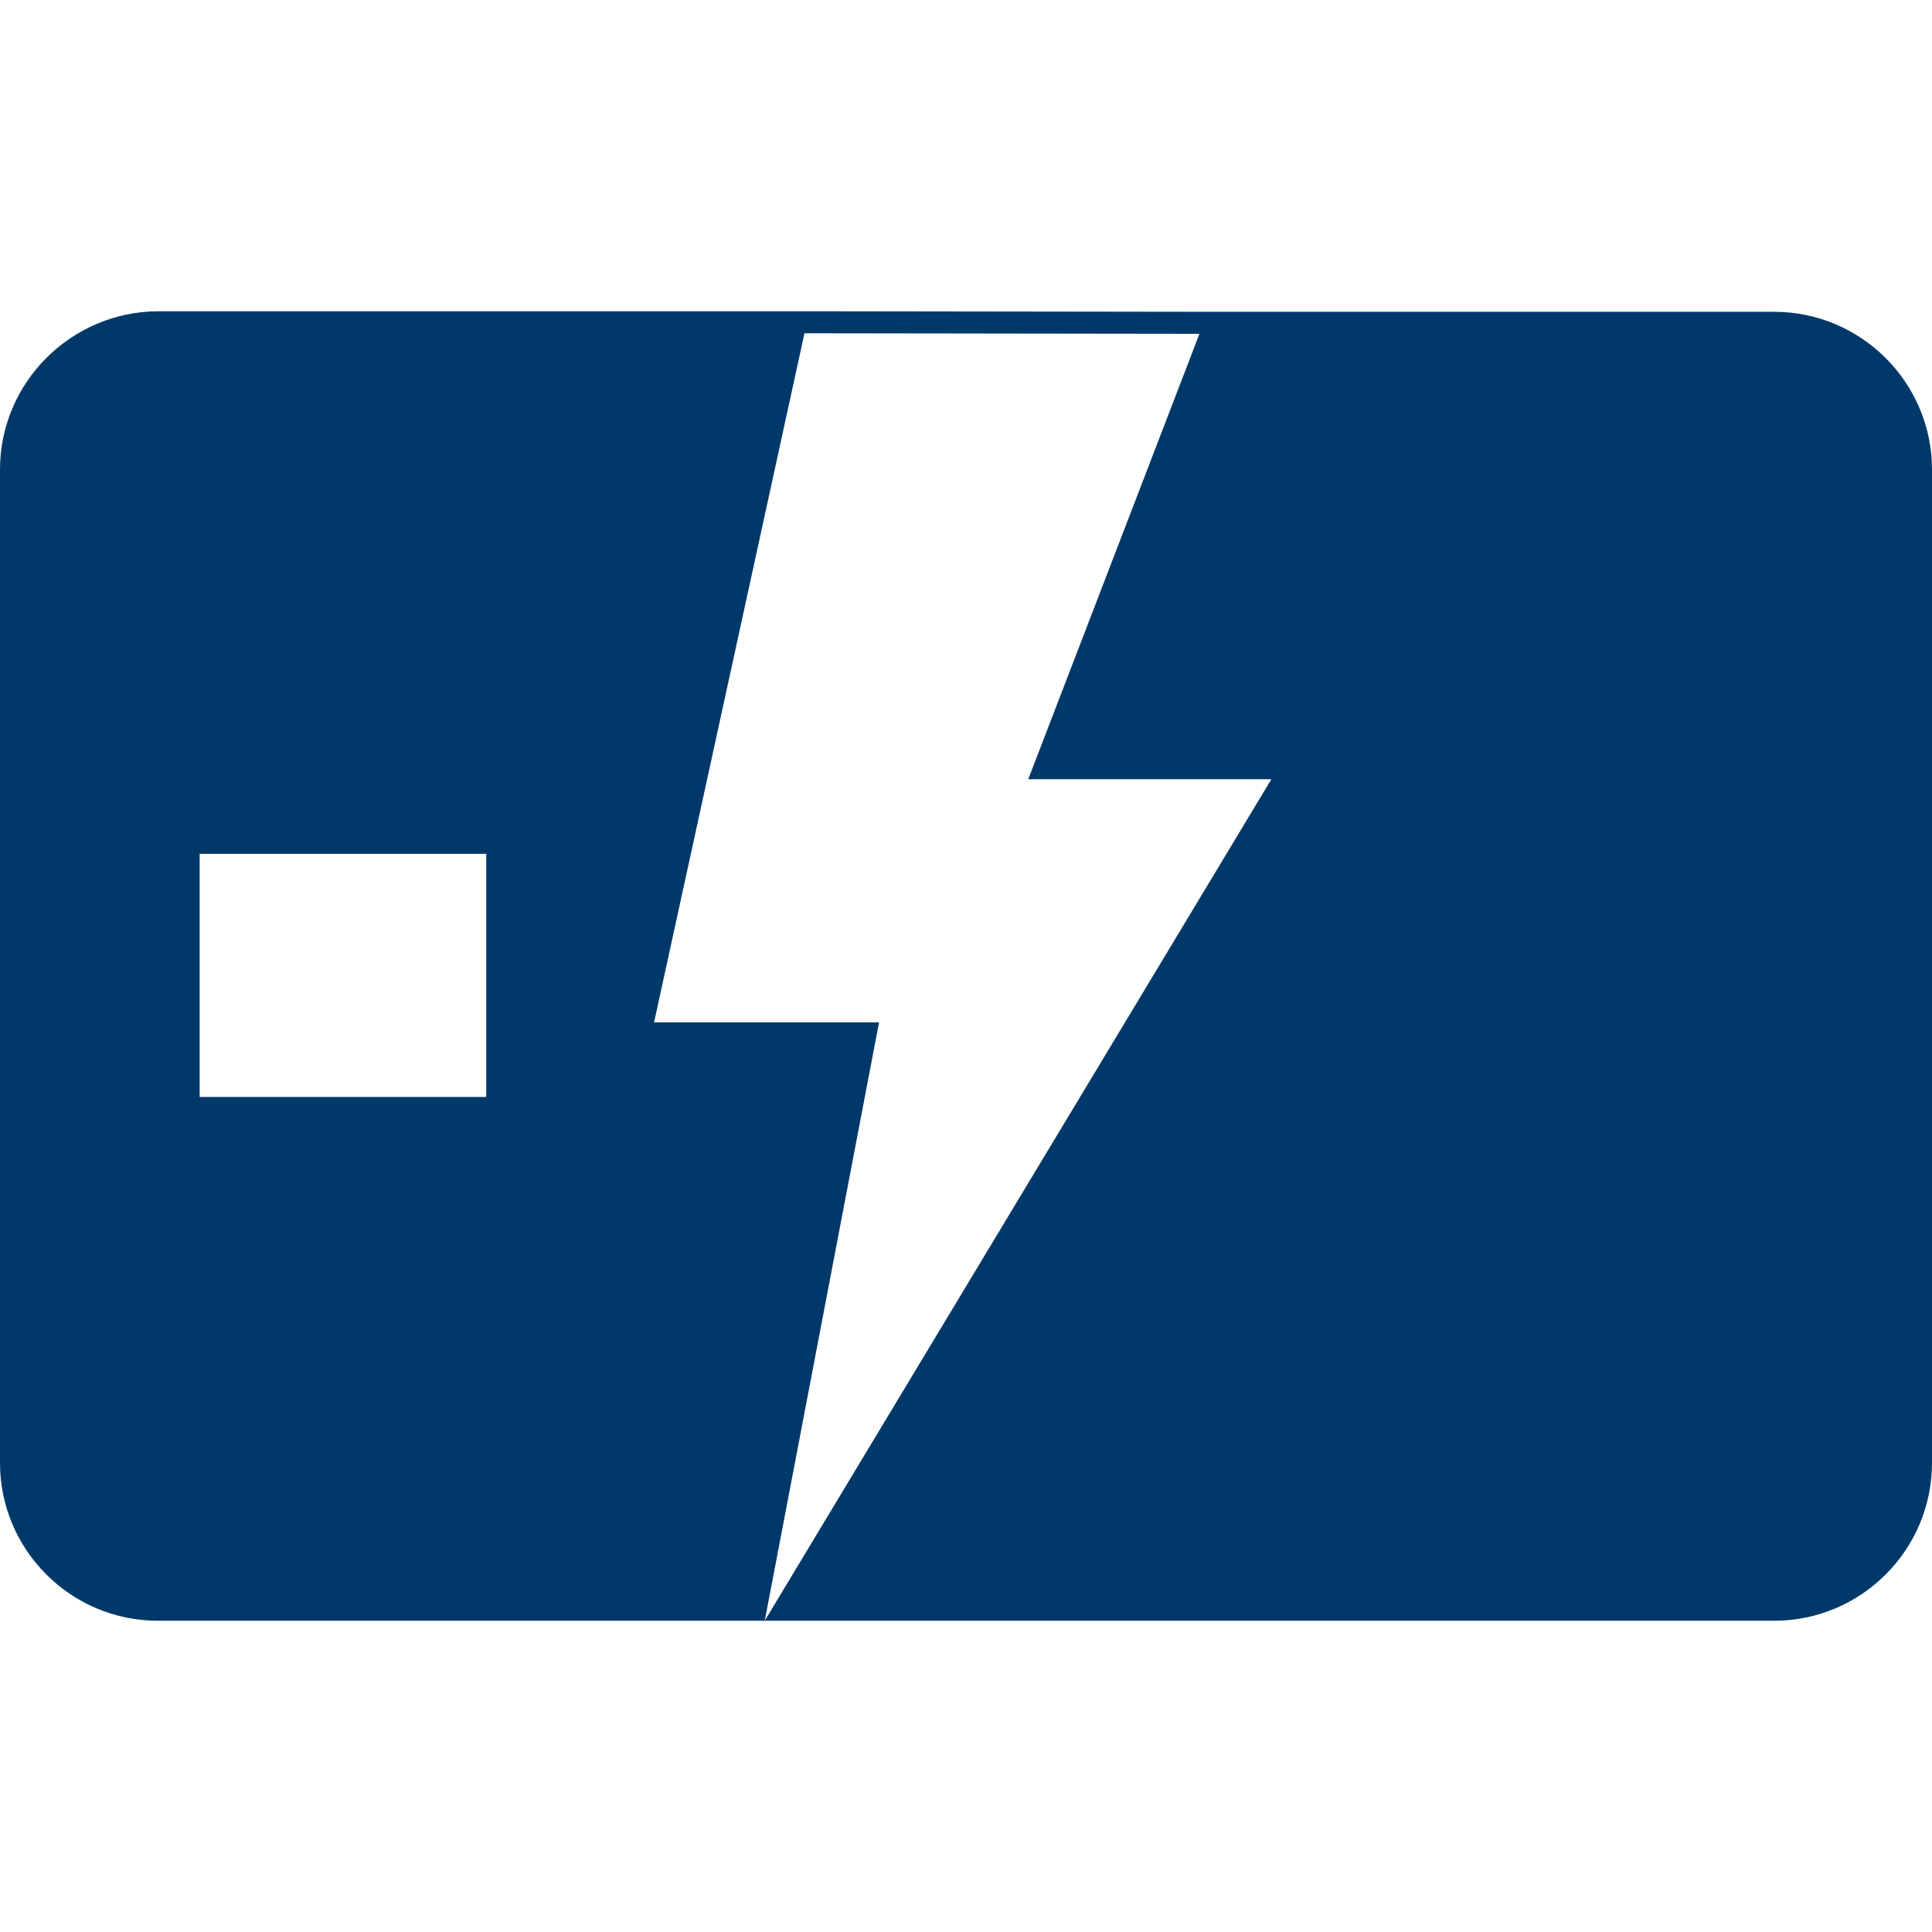 <svg xmlns="http://www.w3.org/2000/svg" width="24" height="24" fill="none" viewBox="0 0 360 244">
<path d="M330.6,0.1H224.9L151,0H29.4C13.2,0.1,0,13.3,0,29.5v185.1C0,230.8,13.2,244,29.4,244h113.1l21.3-111.5h-41.9
	v-0.1l28-128.3l73.6,0.1l-31.9,83h45.3L142.5,244h188.1c16.2,0,29.4-13.2,29.4-29.4V29.5C360,13.3,346.8,0.1,330.6,0.1z M90.6,146.4
	H37.2v-45.3h53.4V146.4z" fill="#003969" />
</svg>
